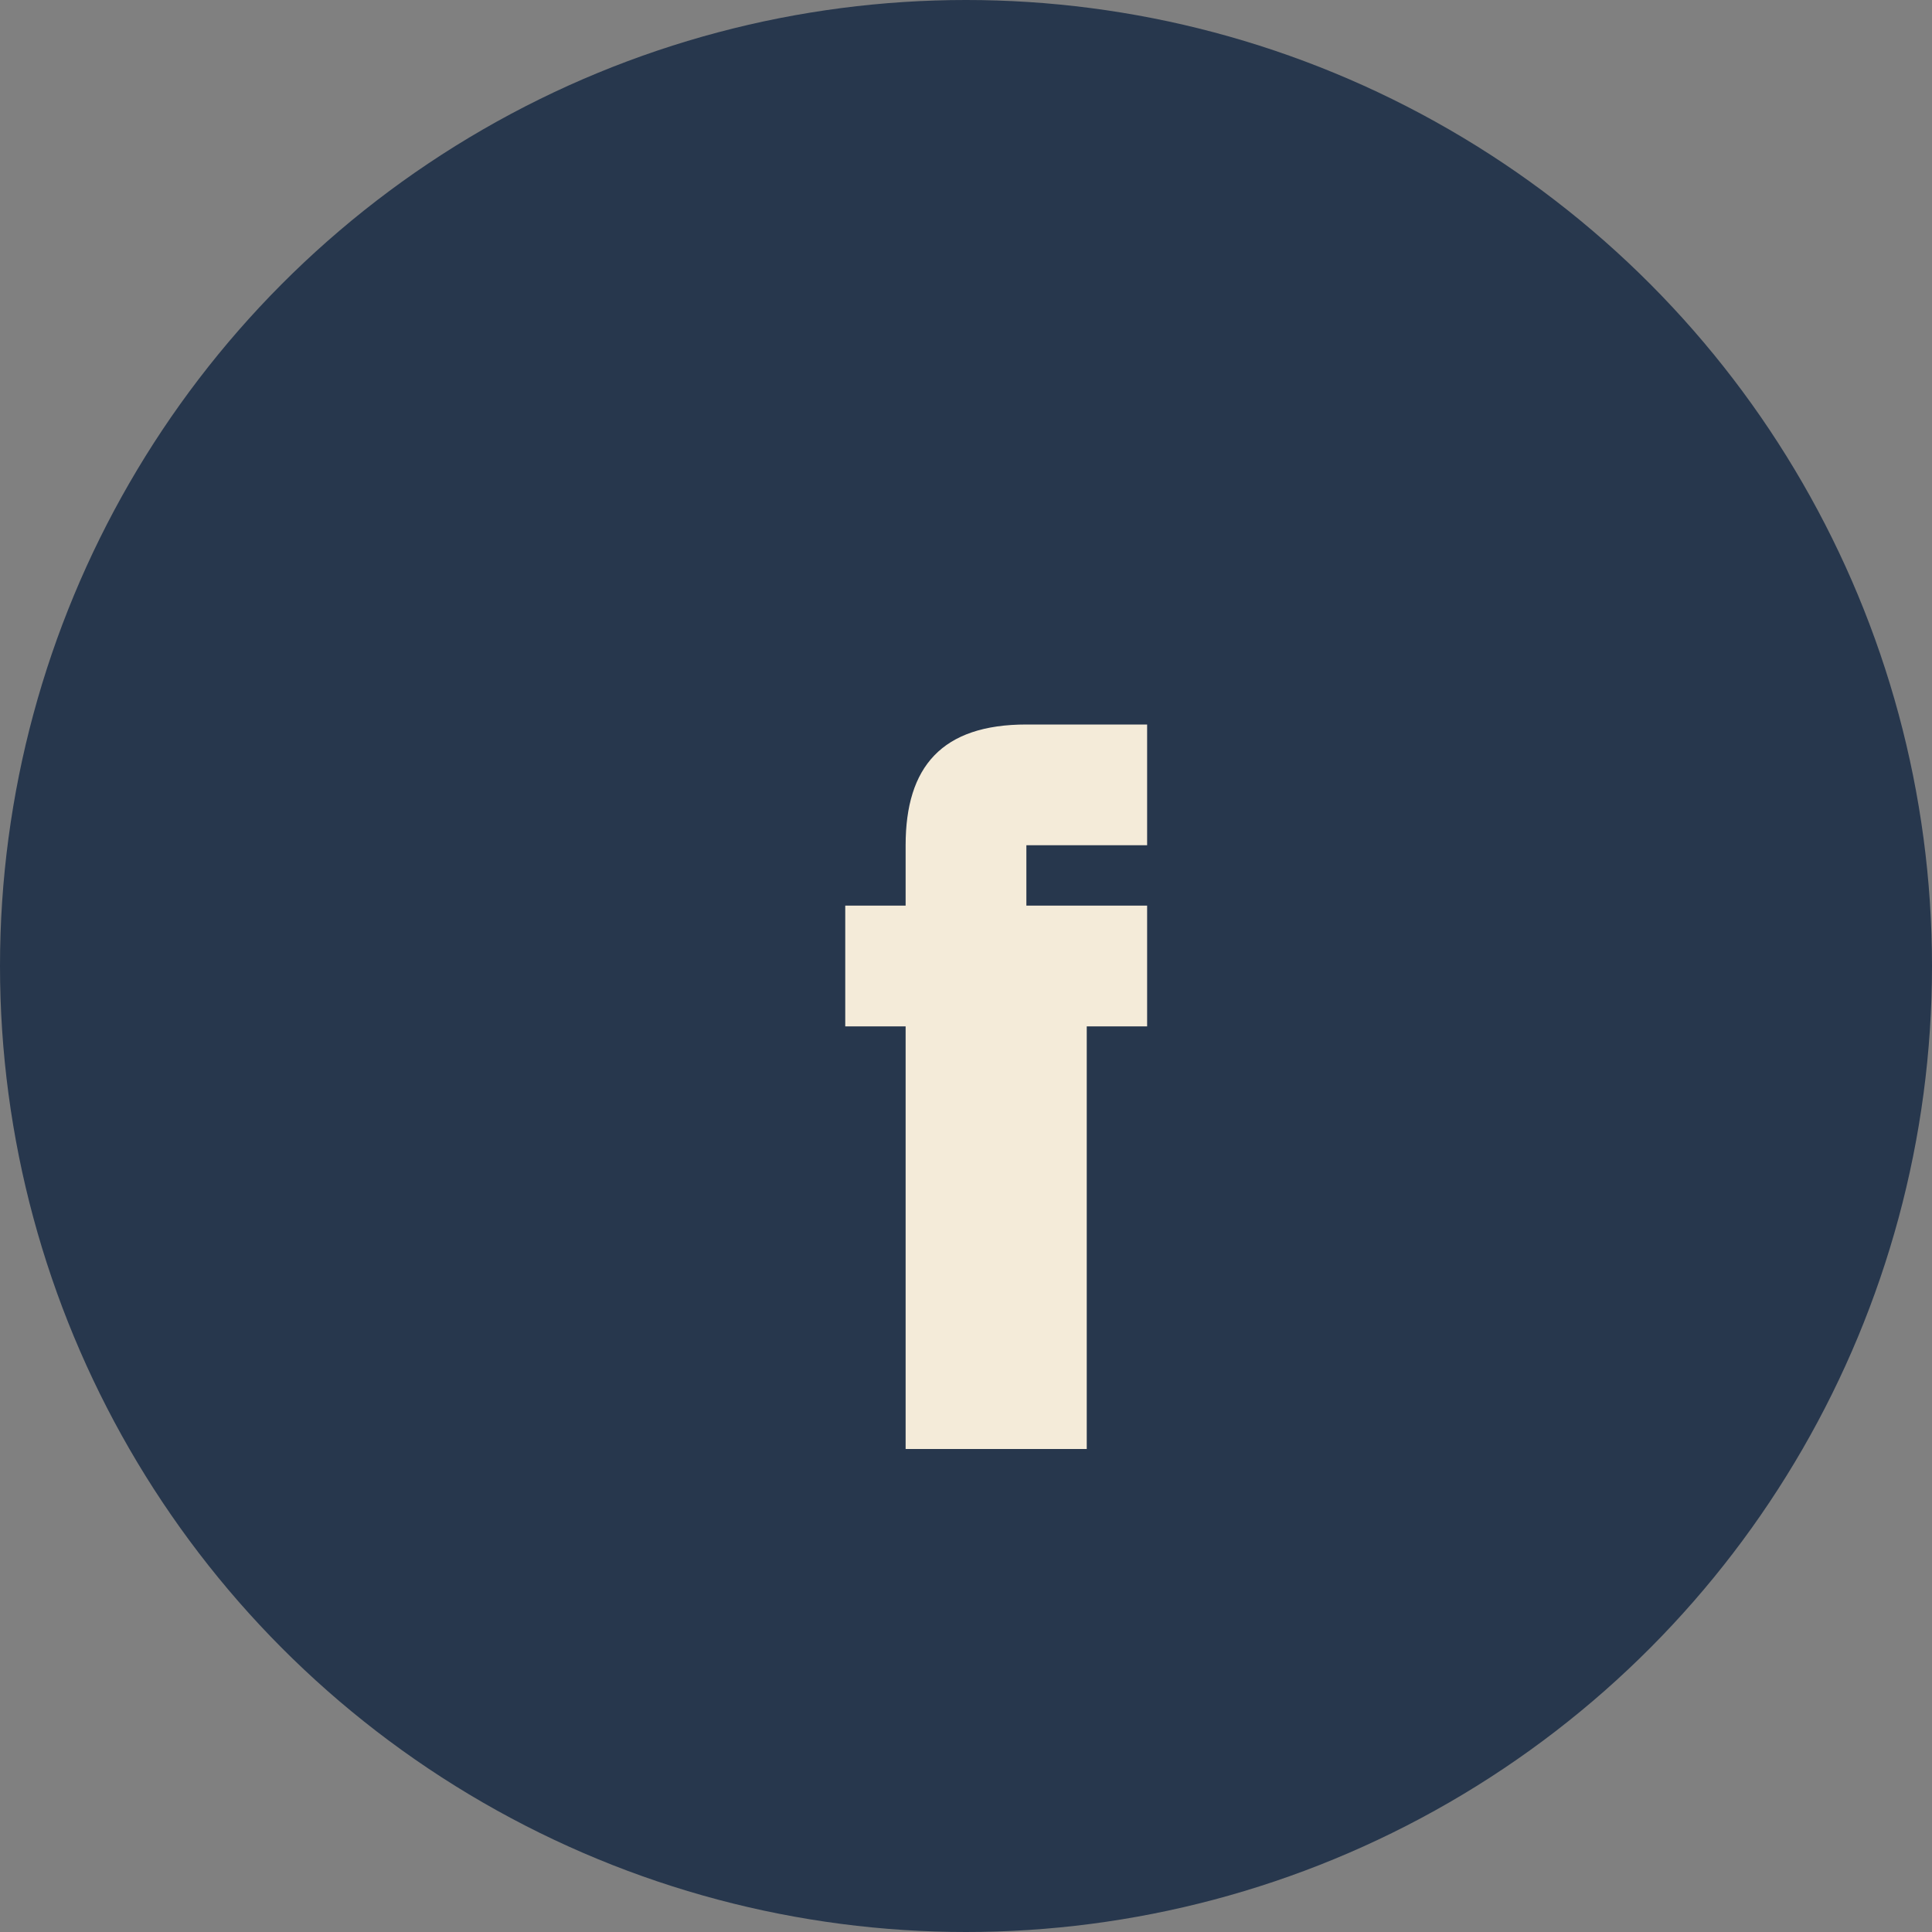 <?xml version="1.0" encoding="UTF-8"?>
<svg xmlns="http://www.w3.org/2000/svg" width="32" height="32" viewBox="0 0 32 32"><rect x="0" y="0" width="32" height="32" fill="#808080" stroke="none"/><circle cx="16" cy="16" r="16" fill="#27374D"/><path d="M20 17h-2v7h-3v-7h-1v-2h1v-1c0-1.3.6-2 2-2h2v2h-2v1h2v2z" fill="#F4EBD9"/></svg>